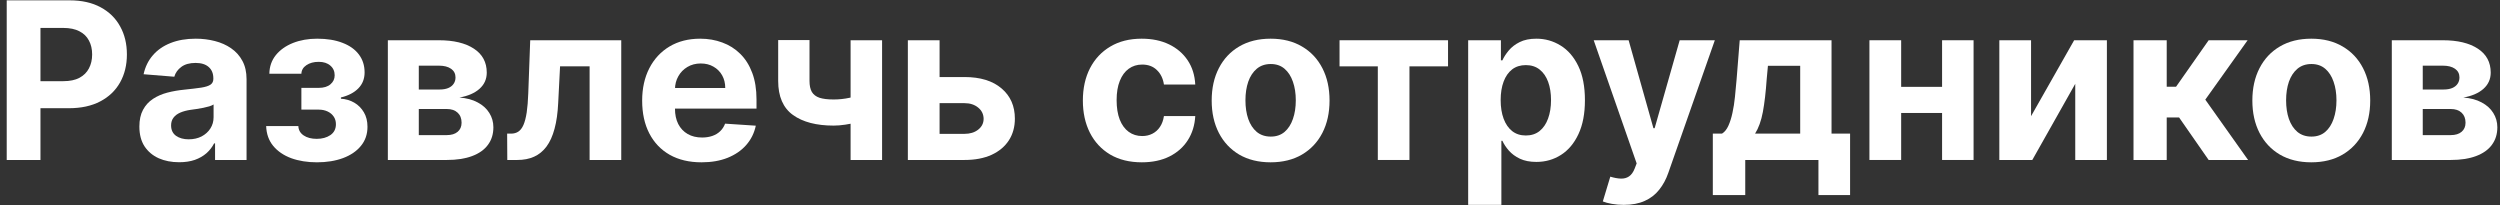 <?xml version="1.0" encoding="UTF-8"?> <svg xmlns="http://www.w3.org/2000/svg" width="280" height="23" viewBox="0 0 280 23" fill="none"><rect x="0" y="0" width="280" height="23" fill="#333333" stroke="none"/><path d="M267.882 17.917V4.508H273.6C275.253 4.508 276.559 4.822 277.52 5.451C278.48 6.079 278.96 6.973 278.96 8.131C278.96 8.858 278.689 9.463 278.148 9.947C277.607 10.43 276.856 10.755 275.896 10.924C276.699 10.982 277.383 11.166 277.947 11.474C278.518 11.777 278.951 12.17 279.248 12.653C279.551 13.136 279.702 13.671 279.702 14.259C279.702 15.021 279.498 15.676 279.091 16.223C278.689 16.77 278.099 17.189 277.319 17.48C276.545 17.771 275.599 17.917 274.482 17.917H267.882ZM271.348 15.132H274.482C275 15.132 275.404 15.01 275.695 14.765C275.992 14.515 276.14 14.175 276.14 13.744C276.14 13.267 275.992 12.891 275.695 12.618C275.404 12.344 275 12.208 274.482 12.208H271.348V15.132ZM271.348 10.025H273.678C274.051 10.025 274.368 9.973 274.63 9.868C274.898 9.757 275.101 9.6 275.241 9.397C275.387 9.193 275.459 8.951 275.459 8.672C275.459 8.259 275.293 7.936 274.962 7.703C274.63 7.47 274.176 7.354 273.6 7.354H271.348V10.025Z" fill="white"></path><path d="M258.864 18.179C257.508 18.179 256.335 17.89 255.346 17.314C254.362 16.732 253.603 15.923 253.067 14.887C252.532 13.846 252.264 12.638 252.264 11.264C252.264 9.879 252.532 8.669 253.067 7.633C253.603 6.591 254.362 5.782 255.346 5.206C256.335 4.624 257.508 4.333 258.864 4.333C260.22 4.333 261.39 4.624 262.373 5.206C263.363 5.782 264.125 6.591 264.661 7.633C265.196 8.669 265.464 9.879 265.464 11.264C265.464 12.638 265.196 13.846 264.661 14.887C264.125 15.923 263.363 16.732 262.373 17.314C261.39 17.89 260.22 18.179 258.864 18.179ZM258.881 15.298C259.498 15.298 260.013 15.123 260.427 14.774C260.84 14.419 261.151 13.936 261.361 13.325C261.576 12.714 261.684 12.018 261.684 11.238C261.684 10.459 261.576 9.763 261.361 9.152C261.151 8.541 260.84 8.058 260.427 7.703C260.013 7.348 259.498 7.17 258.881 7.17C258.259 7.17 257.735 7.348 257.31 7.703C256.891 8.058 256.574 8.541 256.358 9.152C256.149 9.763 256.044 10.459 256.044 11.238C256.044 12.018 256.149 12.714 256.358 13.325C256.574 13.936 256.891 14.419 257.31 14.774C257.735 15.123 258.259 15.298 258.881 15.298Z" fill="white"></path><path d="M238.953 17.917V4.508H242.672V9.711H243.72L247.369 4.508H251.734L246.993 11.16L251.786 17.917H247.369L244.06 13.159H242.672V17.917H238.953Z" fill="white"></path><path d="M227.478 13.011L232.305 4.508H235.972V17.917H232.428V9.388L227.618 17.917H223.925V4.508H227.478V13.011Z" fill="white"></path><path d="M218.709 9.728V12.653H211.707V9.728H218.709ZM212.93 4.508V17.917H209.376V4.508H212.93ZM221.04 4.508V17.917H217.513V4.508H221.04Z" fill="white"></path><path d="M191.836 21.845V14.966H192.866C193.163 14.78 193.401 14.483 193.582 14.076C193.768 13.668 193.919 13.188 194.036 12.635C194.158 12.082 194.251 11.486 194.315 10.846C194.385 10.2 194.446 9.548 194.499 8.89L194.848 4.508H205.132V14.966H207.209V21.845H203.665V17.917H195.468V21.845H191.836ZM196.568 14.966H201.622V7.371H198.008L197.868 8.89C197.769 10.322 197.627 11.538 197.441 12.539C197.254 13.534 196.963 14.344 196.568 14.966Z" fill="white"></path><path d="M181.856 22.945C181.384 22.945 180.942 22.907 180.529 22.832C180.121 22.762 179.784 22.672 179.516 22.561L180.354 19.785C180.791 19.919 181.183 19.992 181.533 20.003C181.888 20.015 182.193 19.933 182.449 19.759C182.711 19.584 182.924 19.288 183.087 18.869L183.305 18.301L178.495 4.508H182.406L185.182 14.355H185.321L188.124 4.508H192.061L186.849 19.366C186.599 20.088 186.258 20.716 185.828 21.252C185.403 21.793 184.865 22.209 184.213 22.5C183.561 22.797 182.775 22.945 181.856 22.945Z" fill="white"></path><path d="M164.435 22.945V4.508H168.102V6.76H168.267C168.43 6.399 168.666 6.032 168.975 5.66C169.289 5.282 169.696 4.967 170.197 4.717C170.703 4.461 171.332 4.333 172.082 4.333C173.06 4.333 173.962 4.589 174.789 5.101C175.615 5.608 176.276 6.373 176.77 7.397C177.265 8.416 177.512 9.693 177.512 11.23C177.512 12.725 177.271 13.988 176.788 15.018C176.311 16.043 175.659 16.82 174.832 17.349C174.012 17.873 173.092 18.135 172.074 18.135C171.352 18.135 170.738 18.016 170.232 17.777C169.731 17.538 169.321 17.239 169.001 16.878C168.681 16.511 168.436 16.142 168.267 15.769H168.154V22.945H164.435ZM168.075 11.212C168.075 12.009 168.186 12.705 168.407 13.299C168.628 13.892 168.948 14.355 169.367 14.687C169.786 15.013 170.296 15.175 170.895 15.175C171.5 15.175 172.013 15.01 172.432 14.678C172.851 14.34 173.168 13.875 173.383 13.281C173.604 12.682 173.715 11.992 173.715 11.212C173.715 10.438 173.607 9.757 173.392 9.169C173.177 8.582 172.859 8.122 172.44 7.79C172.021 7.458 171.506 7.292 170.895 7.292C170.29 7.292 169.778 7.452 169.359 7.773C168.945 8.093 168.628 8.547 168.407 9.134C168.186 9.722 168.075 10.415 168.075 11.212Z" fill="white"></path><path d="M150.028 7.432V4.508H162.18V7.432H157.859V17.917H154.315V7.432H150.028Z" fill="white"></path><path d="M142.309 18.179C140.953 18.179 139.781 17.89 138.791 17.314C137.808 16.732 137.048 15.923 136.513 14.887C135.977 13.846 135.709 12.638 135.709 11.264C135.709 9.879 135.977 8.669 136.513 7.633C137.048 6.591 137.808 5.782 138.791 5.206C139.781 4.624 140.953 4.333 142.309 4.333C143.665 4.333 144.835 4.624 145.819 5.206C146.808 5.782 147.57 6.591 148.106 7.633C148.641 8.669 148.909 9.879 148.909 11.264C148.909 12.638 148.641 13.846 148.106 14.887C147.57 15.923 146.808 16.732 145.819 17.314C144.835 17.89 143.665 18.179 142.309 18.179ZM142.327 15.298C142.944 15.298 143.459 15.123 143.872 14.774C144.285 14.419 144.596 13.936 144.806 13.325C145.021 12.714 145.129 12.018 145.129 11.238C145.129 10.459 145.021 9.763 144.806 9.152C144.596 8.541 144.285 8.058 143.872 7.703C143.459 7.348 142.944 7.17 142.327 7.17C141.704 7.17 141.18 7.348 140.755 7.703C140.336 8.058 140.019 8.541 139.804 9.152C139.594 9.763 139.49 10.459 139.49 11.238C139.49 12.018 139.594 12.714 139.804 13.325C140.019 13.936 140.336 14.419 140.755 14.774C141.18 15.123 141.704 15.298 142.327 15.298Z" fill="white"></path><path d="M127.881 18.179C126.507 18.179 125.326 17.888 124.336 17.306C123.353 16.718 122.596 15.903 122.066 14.861C121.543 13.819 121.281 12.621 121.281 11.264C121.281 9.891 121.546 8.686 122.075 7.65C122.611 6.609 123.37 5.797 124.354 5.215C125.337 4.627 126.507 4.333 127.863 4.333C129.033 4.333 130.057 4.545 130.936 4.97C131.815 5.395 132.51 5.992 133.022 6.76C133.535 7.528 133.817 8.43 133.869 9.466H130.36C130.261 8.797 129.999 8.259 129.574 7.851C129.155 7.438 128.605 7.231 127.924 7.231C127.348 7.231 126.845 7.388 126.414 7.703C125.989 8.011 125.657 8.462 125.419 9.056C125.18 9.649 125.061 10.368 125.061 11.212C125.061 12.068 125.177 12.795 125.41 13.395C125.649 13.994 125.983 14.451 126.414 14.765C126.845 15.079 127.348 15.237 127.924 15.237C128.349 15.237 128.73 15.149 129.068 14.975C129.411 14.8 129.693 14.547 129.915 14.215C130.142 13.878 130.29 13.473 130.36 13.002H133.869C133.811 14.026 133.532 14.928 133.031 15.708C132.536 16.482 131.853 17.087 130.98 17.524C130.107 17.96 129.074 18.179 127.881 18.179Z" fill="white"></path><path d="M104.011 8.628H108.018C109.793 8.628 111.178 9.053 112.173 9.903C113.169 10.747 113.666 11.876 113.666 13.29C113.666 14.21 113.442 15.019 112.994 15.717C112.546 16.41 111.9 16.951 111.056 17.341C110.212 17.725 109.2 17.917 108.018 17.917H101.68V4.508H105.233V14.992H108.018C108.641 14.992 109.153 14.835 109.555 14.521C109.956 14.207 110.16 13.805 110.166 13.316C110.16 12.798 109.956 12.376 109.555 12.05C109.153 11.719 108.641 11.553 108.018 11.553H104.011V8.628Z" fill="white"></path><path d="M98.793 4.508V17.917H95.266V4.508H98.793ZM97.073 10.392V13.325C96.788 13.453 96.433 13.575 96.008 13.691C95.583 13.802 95.138 13.892 94.672 13.962C94.207 14.032 93.77 14.067 93.363 14.067C91.436 14.067 89.92 13.671 88.814 12.88C87.709 12.082 87.156 10.811 87.156 9.065V4.49H90.665V9.065C90.665 9.583 90.752 9.993 90.927 10.296C91.108 10.598 91.393 10.816 91.783 10.95C92.178 11.078 92.705 11.142 93.363 11.142C93.974 11.142 94.573 11.078 95.161 10.95C95.749 10.822 96.386 10.636 97.073 10.392Z" fill="white"></path><path d="M78.575 18.179C77.195 18.179 76.008 17.899 75.013 17.34C74.023 16.776 73.261 15.979 72.725 14.948C72.19 13.913 71.922 12.688 71.922 11.273C71.922 9.894 72.19 8.683 72.725 7.642C73.261 6.6 74.015 5.788 74.987 5.206C75.964 4.624 77.111 4.333 78.426 4.333C79.311 4.333 80.134 4.476 80.897 4.761C81.665 5.04 82.334 5.462 82.904 6.027C83.481 6.591 83.929 7.301 84.249 8.157C84.569 9.006 84.729 10.002 84.729 11.142V12.164H73.406V9.859H81.228C81.228 9.324 81.112 8.849 80.879 8.436C80.646 8.023 80.323 7.7 79.91 7.467C79.503 7.228 79.028 7.109 78.487 7.109C77.923 7.109 77.422 7.24 76.986 7.502C76.555 7.758 76.218 8.104 75.973 8.541C75.729 8.971 75.603 9.452 75.598 9.981V12.172C75.598 12.836 75.72 13.409 75.964 13.892C76.215 14.375 76.567 14.748 77.021 15.01C77.475 15.271 78.013 15.402 78.636 15.402C79.049 15.402 79.427 15.344 79.77 15.228C80.114 15.111 80.408 14.937 80.652 14.704C80.897 14.471 81.083 14.186 81.211 13.849L84.65 14.076C84.476 14.902 84.118 15.624 83.577 16.241C83.041 16.852 82.349 17.329 81.499 17.672C80.655 18.01 79.68 18.179 78.575 18.179Z" fill="white"></path><path d="M56.817 17.917L56.8 14.966H57.245C57.559 14.966 57.83 14.89 58.057 14.739C58.29 14.582 58.482 14.329 58.633 13.98C58.784 13.63 58.904 13.168 58.991 12.592C59.078 12.01 59.136 11.294 59.166 10.444L59.384 4.508H69.58V17.917H66.036V7.432H62.727L62.518 11.527C62.465 12.65 62.329 13.616 62.108 14.425C61.892 15.234 61.593 15.897 61.208 16.415C60.824 16.927 60.362 17.306 59.82 17.55C59.279 17.795 58.651 17.917 57.935 17.917H56.817Z" fill="white"></path><path d="M43.439 17.917V4.508H49.157C50.81 4.508 52.117 4.822 53.077 5.451C54.037 6.079 54.517 6.973 54.517 8.131C54.517 8.858 54.247 9.463 53.705 9.947C53.164 10.43 52.413 10.755 51.453 10.924C52.256 10.982 52.94 11.166 53.505 11.474C54.075 11.777 54.508 12.17 54.805 12.653C55.108 13.136 55.259 13.671 55.259 14.259C55.259 15.021 55.056 15.676 54.648 16.223C54.247 16.77 53.656 17.189 52.876 17.48C52.102 17.771 51.156 17.917 50.039 17.917H43.439ZM46.905 15.132H50.039C50.557 15.132 50.961 15.01 51.252 14.765C51.549 14.515 51.697 14.175 51.697 13.744C51.697 13.267 51.549 12.891 51.252 12.618C50.961 12.344 50.557 12.208 50.039 12.208H46.905V15.132ZM46.905 10.025H49.236C49.608 10.025 49.925 9.973 50.187 9.868C50.455 9.757 50.659 9.6 50.798 9.397C50.944 9.193 51.017 8.951 51.017 8.672C51.017 8.259 50.851 7.936 50.519 7.703C50.187 7.47 49.733 7.354 49.157 7.354H46.905V10.025Z" fill="white"></path><path d="M29.81 14.119H33.415C33.432 14.562 33.63 14.911 34.009 15.167C34.387 15.423 34.876 15.551 35.475 15.551C36.081 15.551 36.59 15.411 37.003 15.132C37.416 14.847 37.623 14.439 37.623 13.91C37.623 13.584 37.541 13.302 37.378 13.063C37.215 12.818 36.988 12.626 36.697 12.487C36.406 12.347 36.069 12.277 35.685 12.277H33.755V9.842H35.685C36.261 9.842 36.703 9.708 37.012 9.44C37.326 9.172 37.483 8.838 37.483 8.436C37.483 7.982 37.32 7.618 36.994 7.345C36.674 7.065 36.241 6.926 35.694 6.926C35.141 6.926 34.681 7.051 34.314 7.301C33.953 7.546 33.767 7.866 33.755 8.261H30.168C30.179 7.458 30.421 6.763 30.892 6.175C31.369 5.587 32.01 5.133 32.813 4.813C33.622 4.493 34.527 4.333 35.528 4.333C36.622 4.333 37.565 4.487 38.356 4.796C39.153 5.098 39.764 5.532 40.189 6.096C40.62 6.661 40.835 7.333 40.835 8.113C40.835 8.823 40.603 9.417 40.137 9.894C39.671 10.371 39.02 10.712 38.181 10.915V11.055C38.734 11.09 39.235 11.238 39.683 11.5C40.131 11.762 40.489 12.123 40.757 12.583C41.025 13.037 41.158 13.575 41.158 14.198C41.158 15.03 40.914 15.743 40.425 16.337C39.942 16.93 39.273 17.387 38.417 17.707C37.568 18.021 36.593 18.179 35.493 18.179C34.422 18.179 33.462 18.024 32.612 17.716C31.768 17.402 31.096 16.942 30.595 16.337C30.101 15.731 29.839 14.992 29.81 14.119Z" fill="white"></path><path d="M20.063 18.17C19.207 18.17 18.445 18.021 17.775 17.725C17.106 17.422 16.576 16.977 16.186 16.389C15.802 15.795 15.61 15.056 15.61 14.172C15.61 13.427 15.747 12.801 16.021 12.295C16.294 11.788 16.667 11.381 17.138 11.072C17.61 10.764 18.145 10.531 18.744 10.374C19.35 10.217 19.984 10.106 20.648 10.042C21.427 9.961 22.056 9.885 22.533 9.815C23.01 9.74 23.357 9.629 23.572 9.484C23.787 9.338 23.895 9.123 23.895 8.838V8.785C23.895 8.232 23.72 7.805 23.371 7.502C23.028 7.199 22.539 7.048 21.905 7.048C21.235 7.048 20.703 7.196 20.307 7.493C19.911 7.784 19.649 8.151 19.521 8.593L16.082 8.314C16.256 7.499 16.6 6.795 17.112 6.201C17.624 5.602 18.285 5.142 19.094 4.822C19.908 4.496 20.851 4.333 21.922 4.333C22.667 4.333 23.38 4.42 24.061 4.595C24.748 4.769 25.356 5.04 25.885 5.407C26.421 5.773 26.843 6.245 27.151 6.821C27.46 7.391 27.614 8.075 27.614 8.873V17.917H24.087V16.057H23.982C23.767 16.476 23.479 16.846 23.118 17.166C22.757 17.48 22.324 17.727 21.817 17.908C21.311 18.083 20.726 18.17 20.063 18.17ZM21.128 15.603C21.675 15.603 22.158 15.496 22.577 15.28C22.996 15.059 23.325 14.762 23.563 14.39C23.802 14.017 23.921 13.595 23.921 13.124V11.701C23.805 11.777 23.645 11.847 23.441 11.911C23.243 11.969 23.019 12.024 22.769 12.076C22.519 12.123 22.268 12.167 22.018 12.207C21.768 12.242 21.541 12.274 21.337 12.303C20.901 12.367 20.52 12.469 20.194 12.609C19.868 12.749 19.614 12.938 19.434 13.176C19.254 13.409 19.163 13.7 19.163 14.049C19.163 14.556 19.347 14.943 19.713 15.21C20.086 15.472 20.557 15.603 21.128 15.603Z" fill="white"></path><path d="M0.752 17.917V0.038H7.806C9.162 0.038 10.317 0.297 11.271 0.815C12.226 1.327 12.953 2.04 13.454 2.954C13.96 3.862 14.213 4.909 14.213 6.097C14.213 7.284 13.957 8.331 13.445 9.239C12.933 10.147 12.191 10.854 11.219 11.361C10.253 11.867 9.083 12.12 7.71 12.12H3.214V9.091H7.099C7.826 9.091 8.426 8.966 8.897 8.716C9.374 8.46 9.729 8.107 9.962 7.659C10.201 7.205 10.32 6.684 10.32 6.097C10.32 5.503 10.201 4.985 9.962 4.543C9.729 4.095 9.374 3.748 8.897 3.504C8.42 3.254 7.814 3.128 7.081 3.128H4.532V17.917H0.752Z" fill="white"></path></svg> 